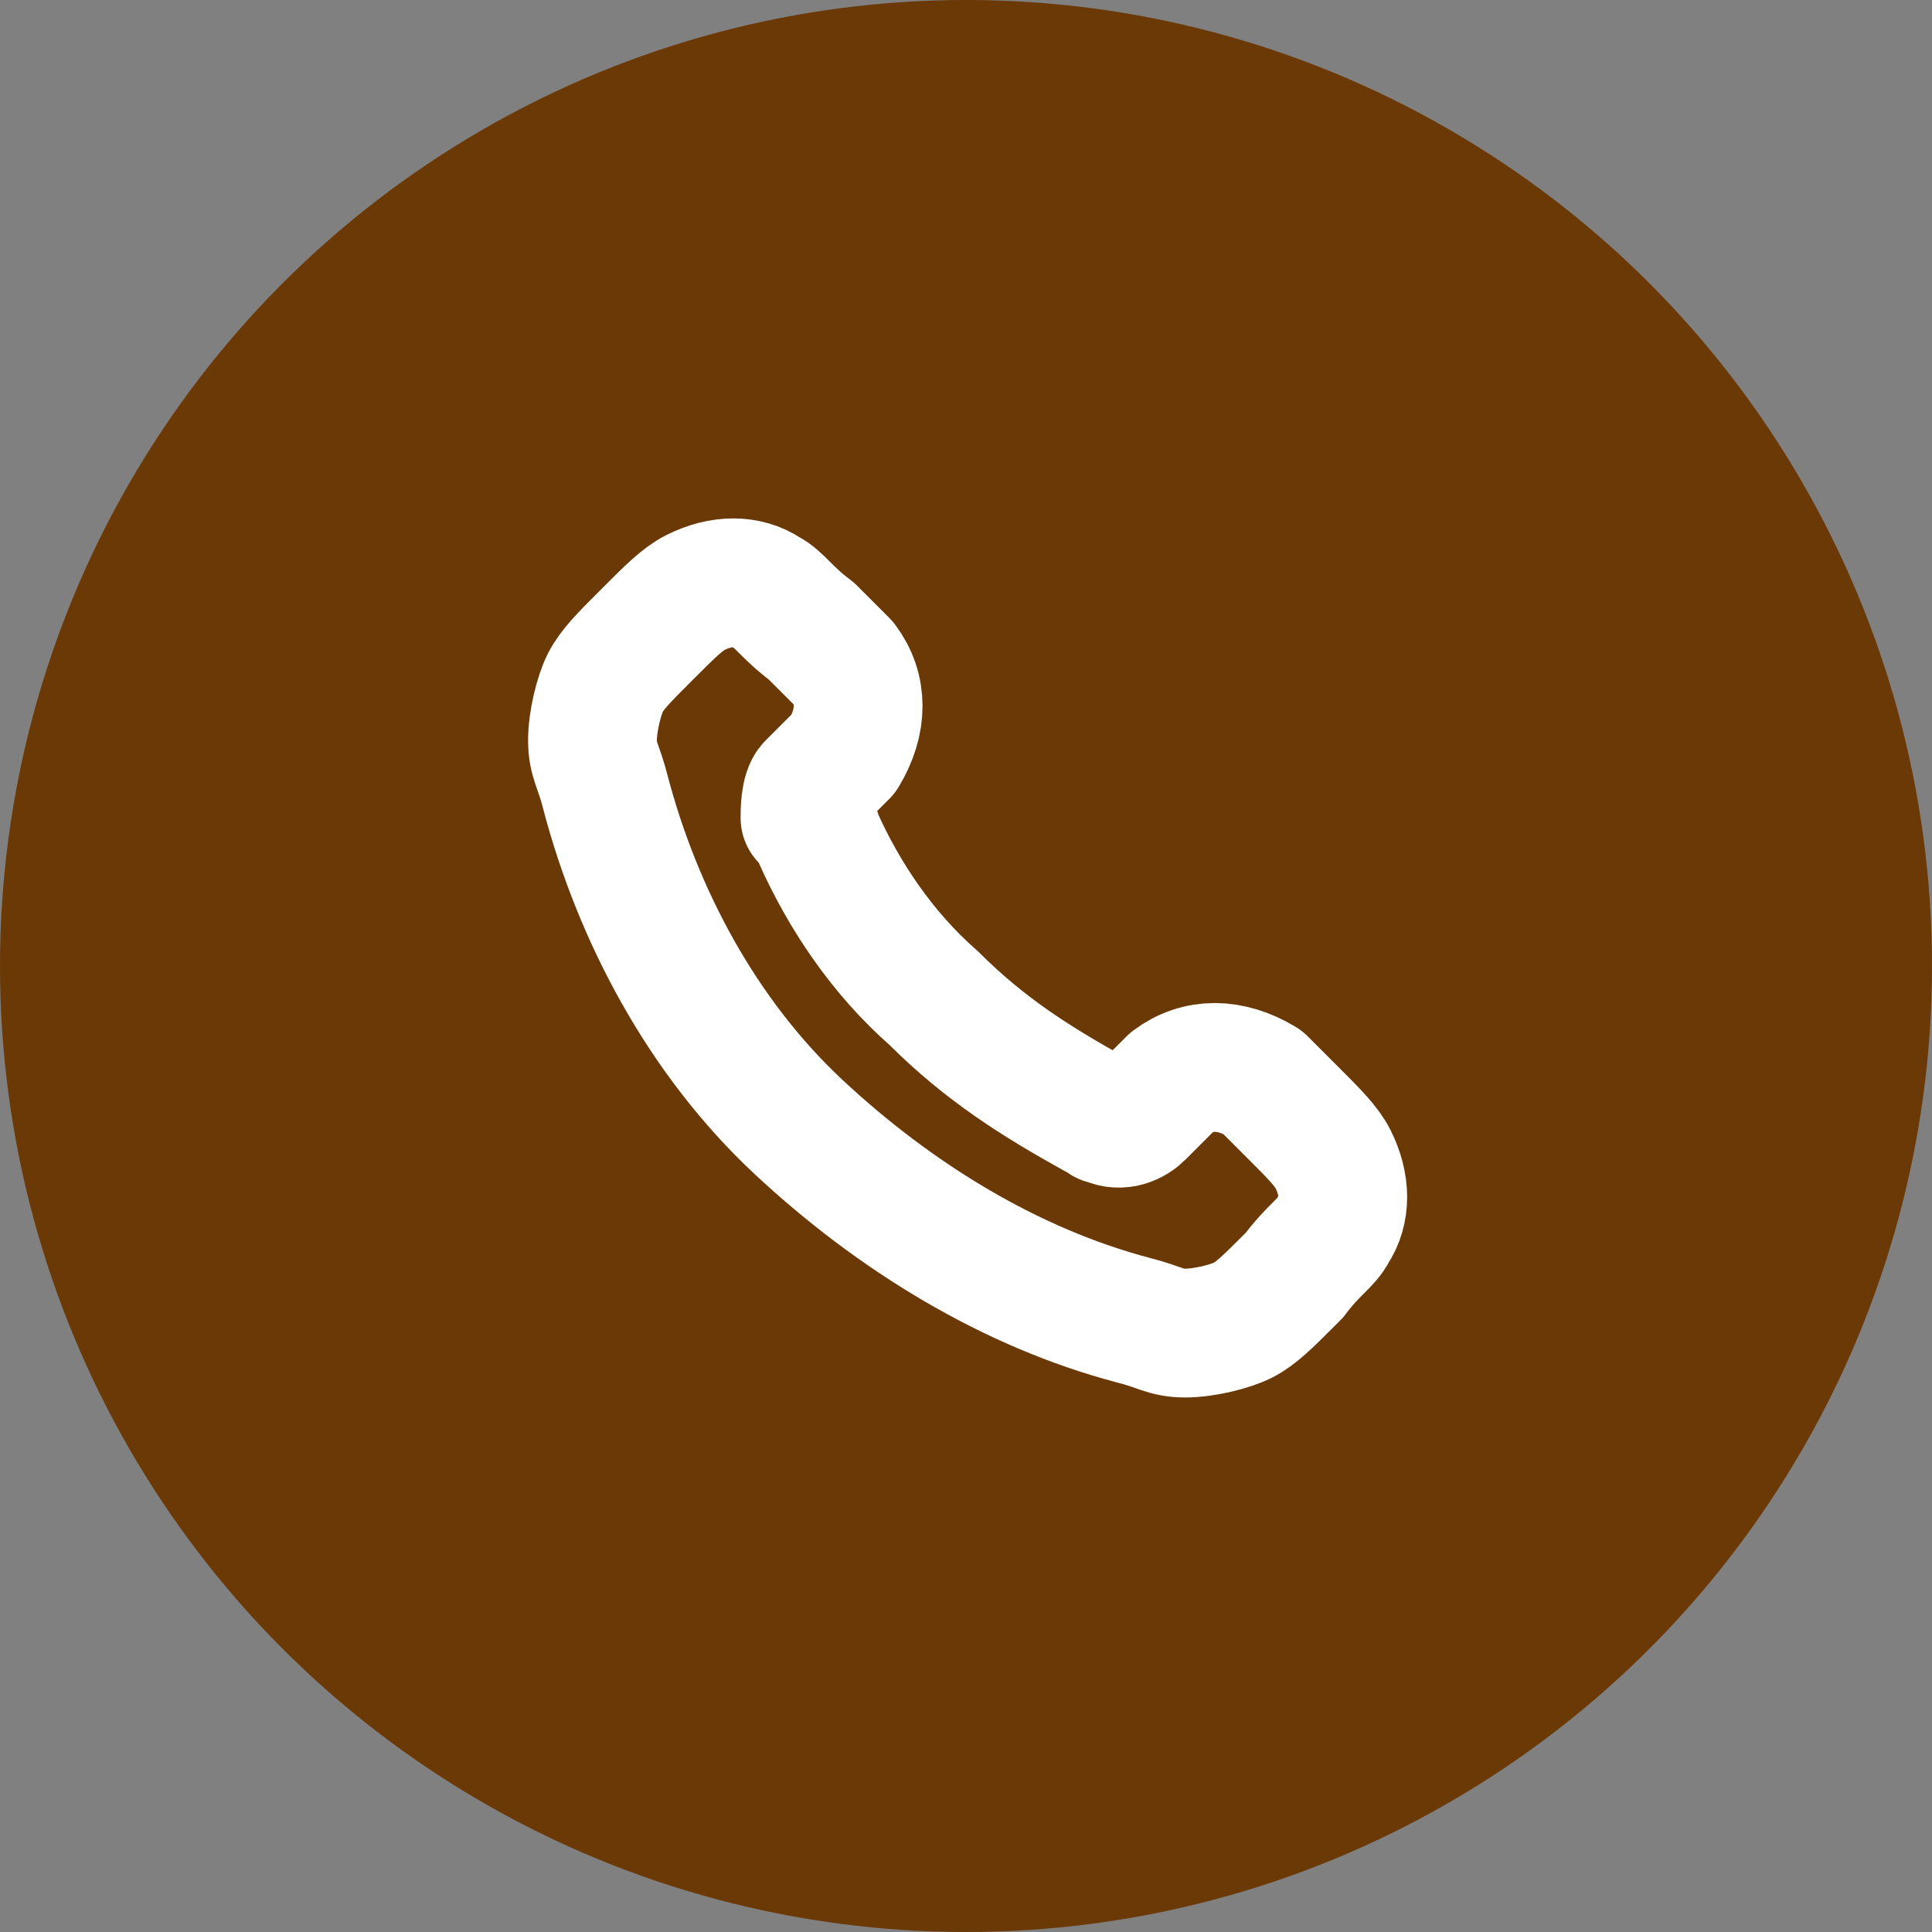 <?xml version="1.0" encoding="utf-8"?>
<!-- Generator: Adobe Illustrator 26.4.1, SVG Export Plug-In . SVG Version: 6.00 Build 0)  -->
<svg version="1.1" id="Layer_1" xmlns="http://www.w3.org/2000/svg" xmlns:xlink="http://www.w3.org/1999/xlink" x="0px" y="0px"
	 viewBox="0 0 30 30" style="enable-background:new 0 0 30 30;" xml:space="preserve">
<rect x="0" y="0" width="30" height="30" fill="#808080" stroke="none"/>
<style type="text/css">
	.st0{fill:#6A3906;}
	.st1{fill:none;stroke:#FFFFFF;stroke-width:2;stroke-linecap:round;stroke-linejoin:round;}
</style>
<circle class="st0" cx="15" cy="15" r="15"/>
<path class="st1" d="M12.7,13c0.4,0.9,1,1.8,1.8,2.5c0.8,0.8,1.6,1.3,2.5,1.8c0.1,0,0.1,0.1,0.2,0.1c0.2,0.1,0.4,0,0.5-0.1
	c0,0,0.1-0.1,0.1-0.1c0.2-0.2,0.3-0.3,0.4-0.4c0.4-0.3,0.9-0.3,1.4,0c0.1,0.1,0.2,0.2,0.4,0.4l0.1,0.1c0.3,0.3,0.5,0.5,0.6,0.7
	c0.2,0.4,0.2,0.8,0,1.1c-0.1,0.2-0.3,0.3-0.6,0.7l-0.1,0.1c-0.3,0.3-0.5,0.5-0.7,0.6c-0.2,0.1-0.6,0.2-0.9,0.2
	c-0.3,0-0.4-0.1-0.8-0.2c-1.9-0.5-3.7-1.6-5.2-3s-2.5-3.3-3-5.2c-0.1-0.4-0.2-0.5-0.2-0.8c0-0.3,0.1-0.7,0.2-0.9
	c0.1-0.2,0.3-0.4,0.6-0.7l0.1-0.1c0.3-0.3,0.5-0.5,0.7-0.6c0.4-0.2,0.8-0.2,1.1,0c0.2,0.1,0.3,0.3,0.7,0.6l0.1,0.1
	c0.2,0.2,0.3,0.3,0.4,0.4c0.3,0.4,0.3,0.9,0,1.4c-0.1,0.1-0.2,0.2-0.4,0.4c-0.1,0.1-0.1,0.1-0.1,0.1c-0.1,0.1-0.1,0.4-0.1,0.5
	C12.7,12.9,12.7,13,12.7,13z"/>
</svg>
